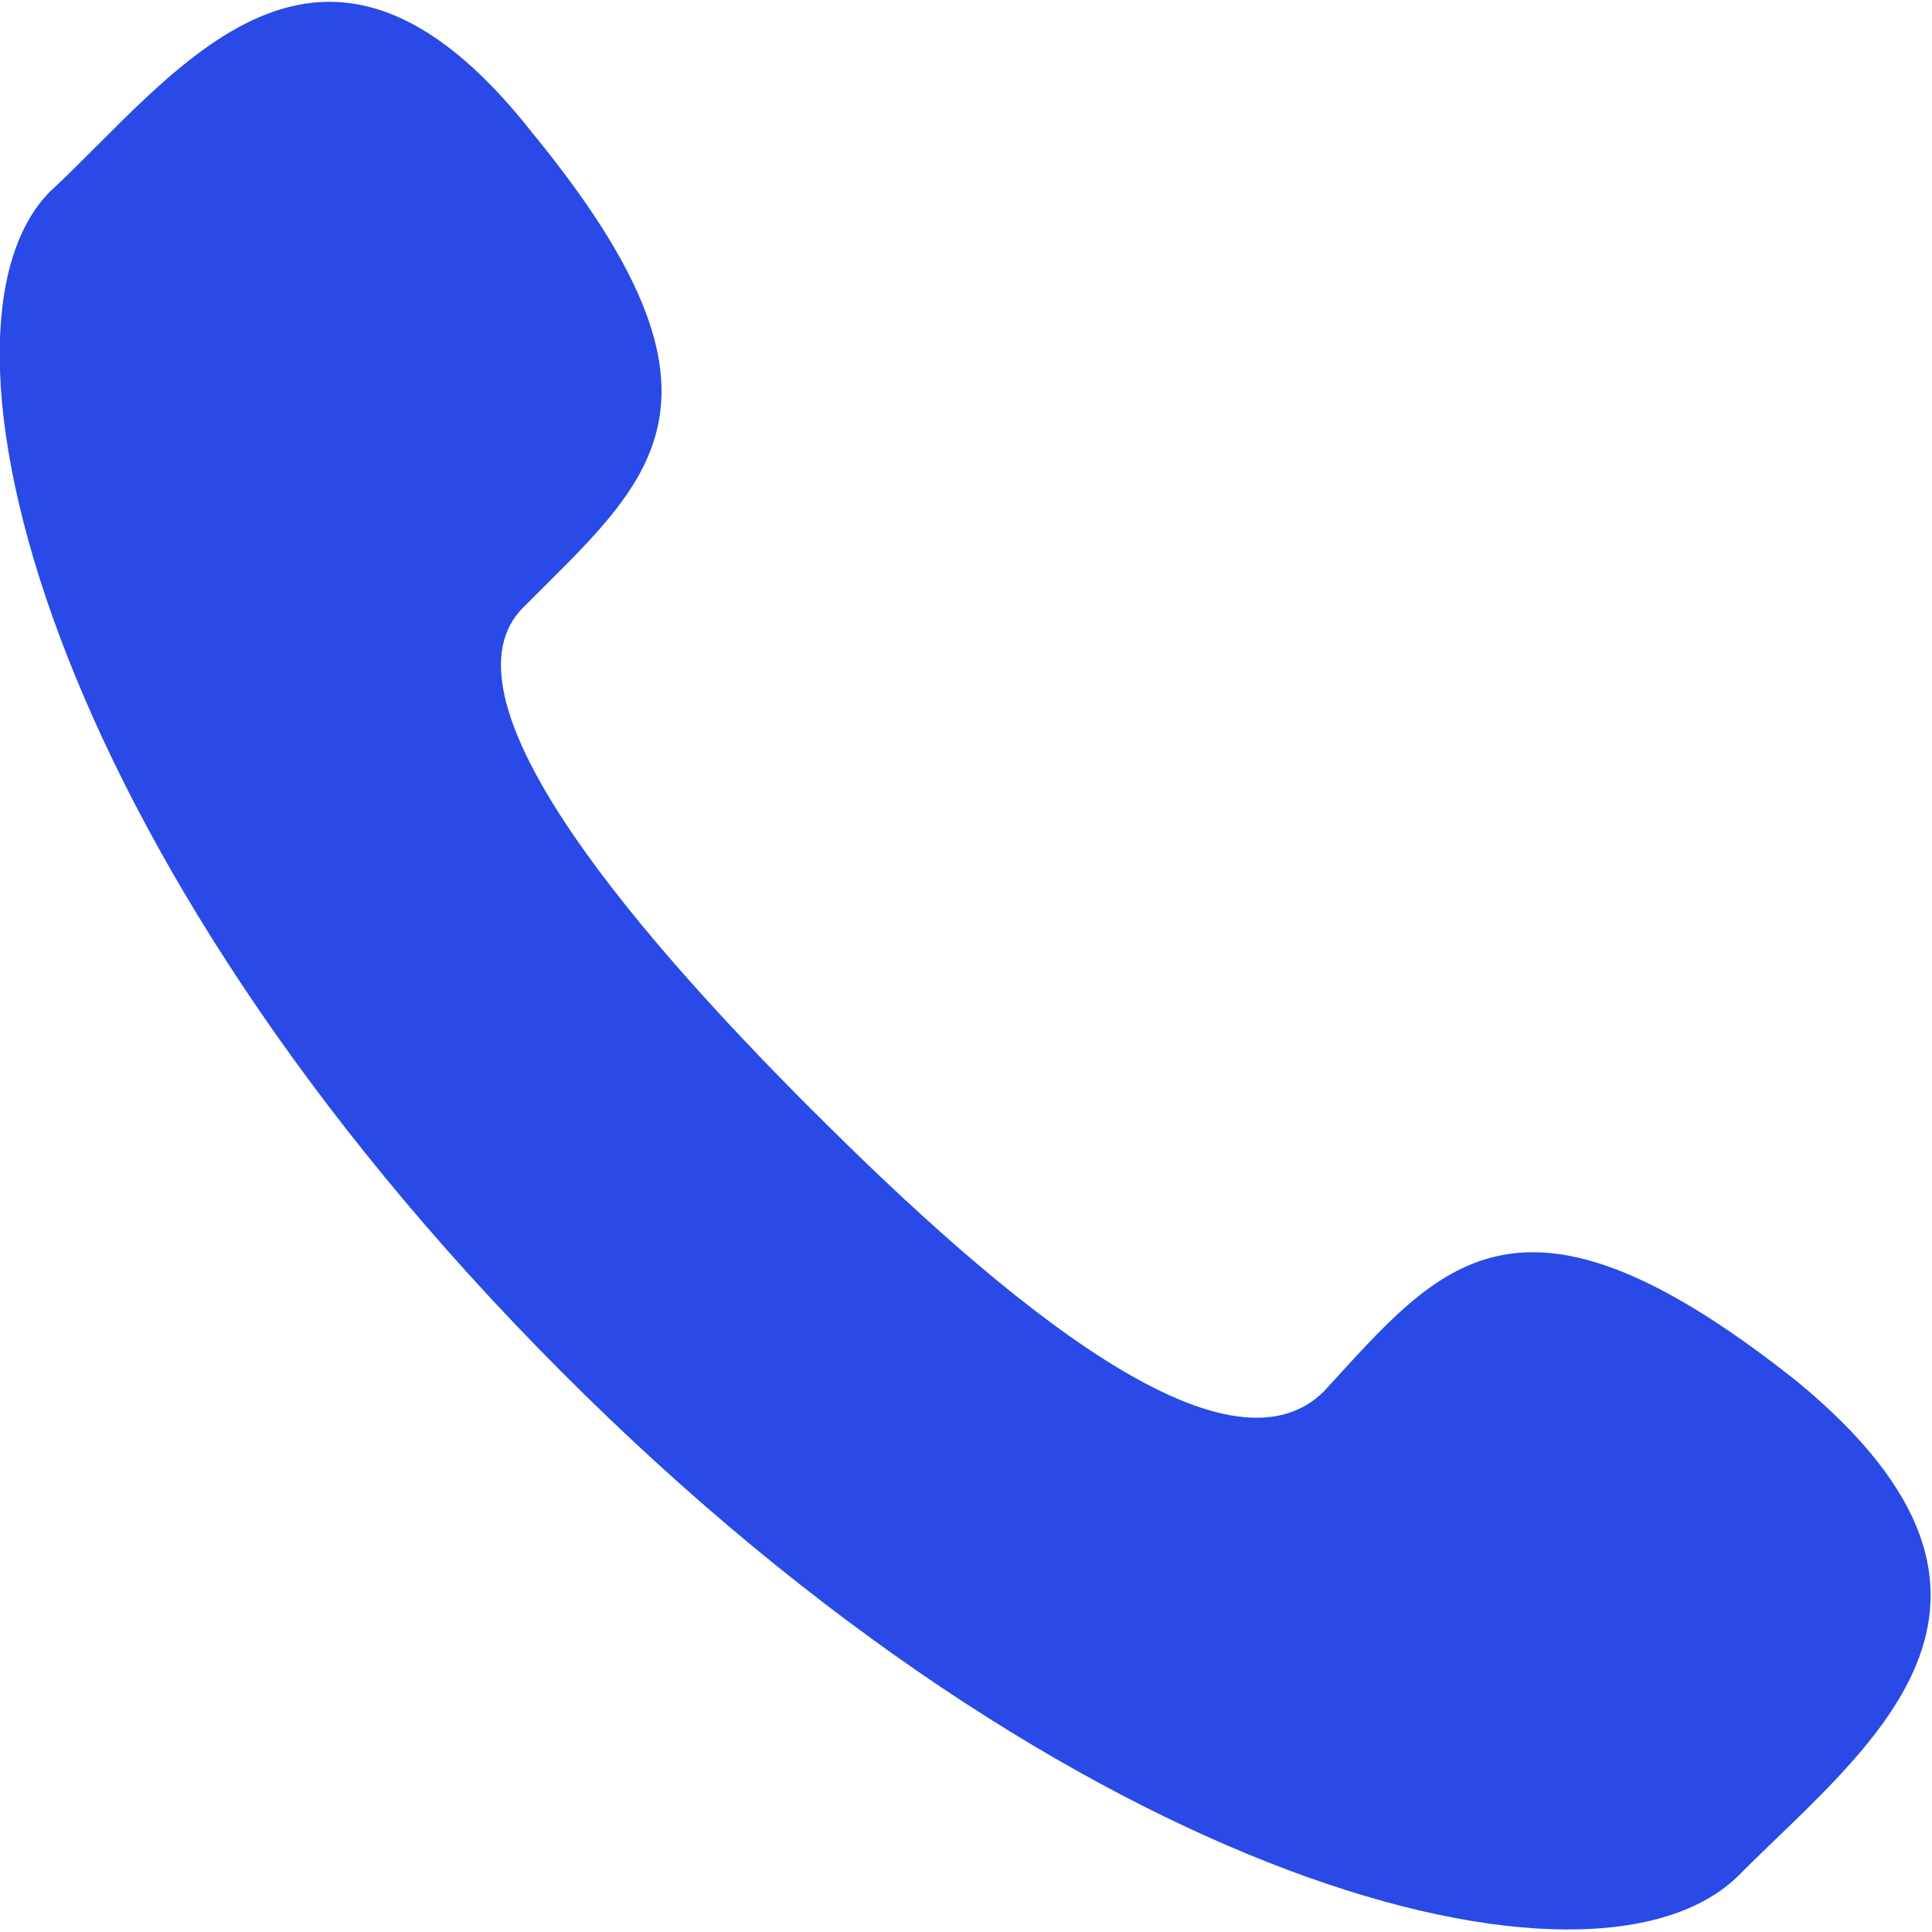 <svg xmlns="http://www.w3.org/2000/svg" xmlns:xlink="http://www.w3.org/1999/xlink" width="17" height="17" viewBox="0 0 17 17"><defs><clipPath id="a"><rect width="17" height="17" fill="#294ae6"/></clipPath></defs><g clip-path="url(#a)"><path d="M47.034-206.442c-1.7-1.7-3.312-3.661-2.548-4.427,1.1-1.107,2.038-1.788.085-4.172-1.869-2.384-3.143-.511-4.247.511-1.189,1.192-.085,5.789,4.5,10.386,4.5,4.512,9.088,5.7,10.362,4.427,1.1-1.107,2.888-2.384.51-4.342-2.463-1.958-3.143-1.022-4.162.085-.849.851-2.8-.766-4.5-2.469Zm0,0" transform="translate(-39.883 216.215)" fill="#294ae6"/></g></svg>
